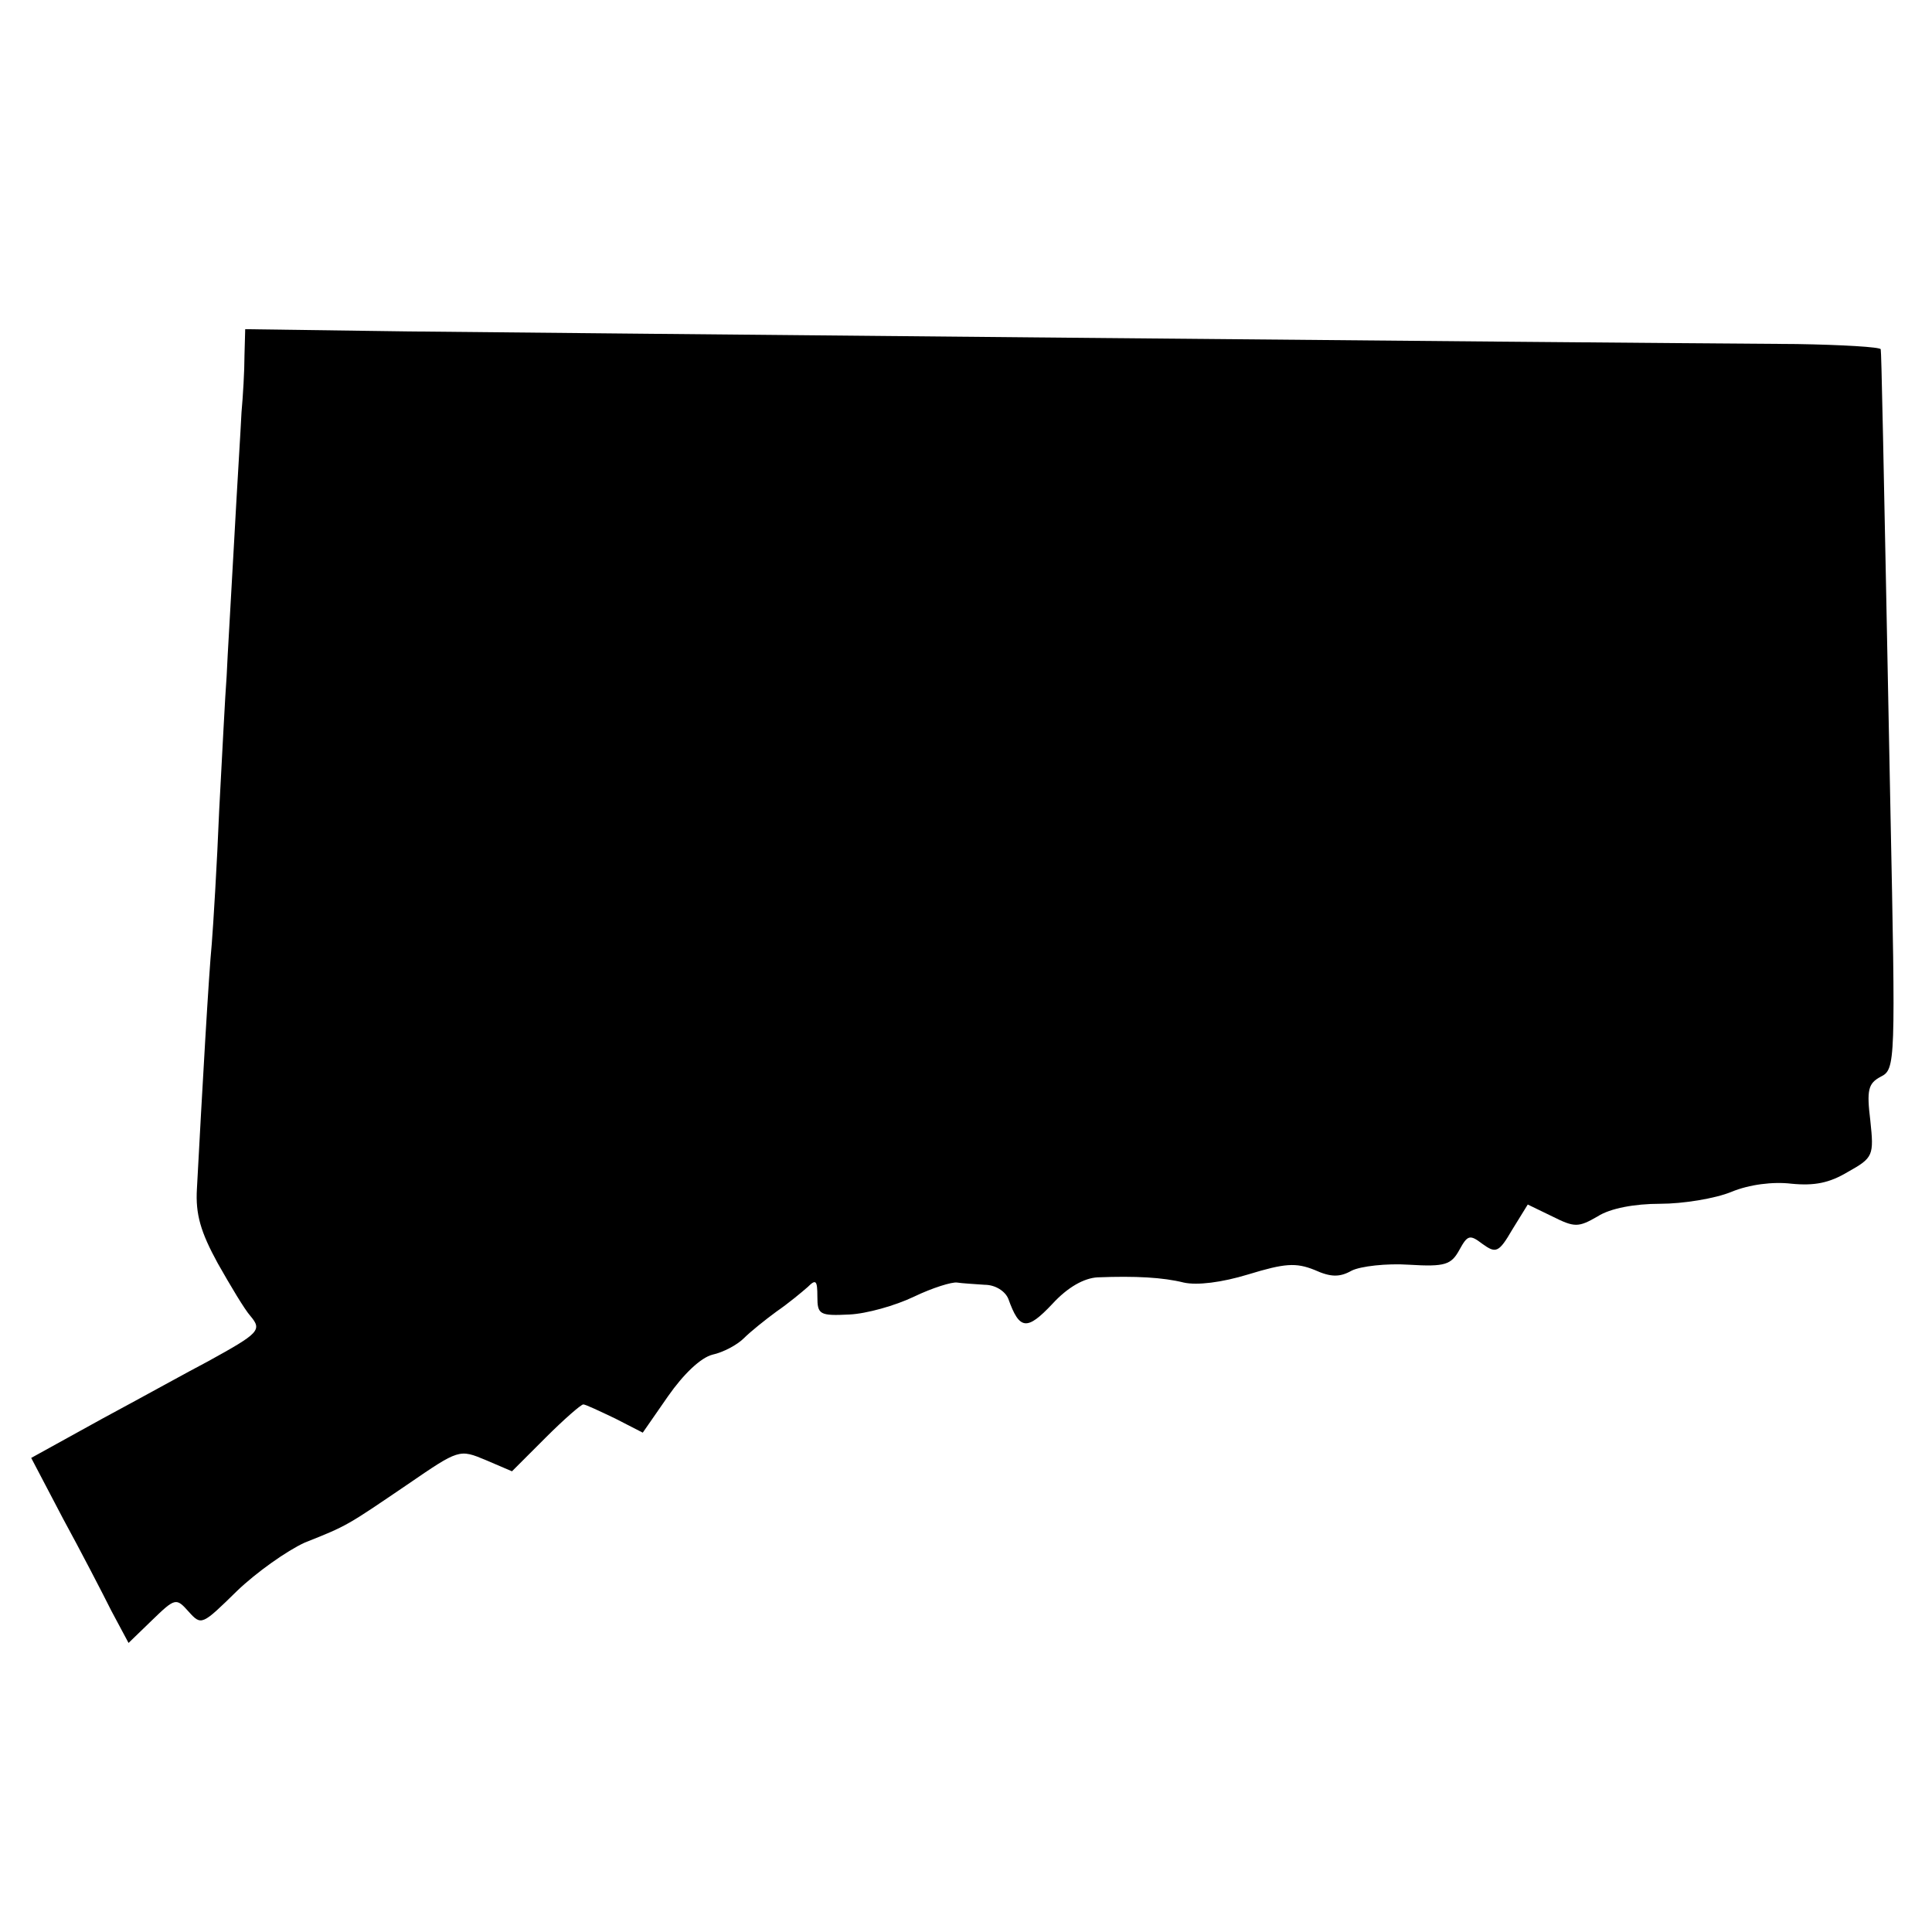 <?xml version="1.0" standalone="no"?>
<!DOCTYPE svg PUBLIC "-//W3C//DTD SVG 20010904//EN"
 "http://www.w3.org/TR/2001/REC-SVG-20010904/DTD/svg10.dtd">
<svg version="1.0" xmlns="http://www.w3.org/2000/svg"
 width="260pt" height="260pt" viewBox="0 0 260 260"
 preserveAspectRatio="xMidYMid meet">
<g transform="translate(0,260) scale(0.1,-0.1)"
fill="#000000" stroke="none">
<path d="M329 2121 c0 -20 -2 -54 -4 -76 -1 -22 -6 -101 -10 -175 -4 -74 -9
-155 -10 -180 -2 -25 -6 -106 -10 -180 -3 -74 -8 -155 -10 -180 -4 -40 -13
-199 -20 -330 -2 -34 5 -58 28 -100 17 -30 36 -62 44 -71 16 -19 12 -23 -57
-61 -25 -13 -88 -48 -142 -77 l-96 -53 43 -82 c24 -44 53 -100 65 -124 l23
-43 31 30 c32 31 33 31 50 12 17 -19 18 -18 65 28 26 25 67 54 91 65 58 23 57
23 138 78 70 48 70 48 106 33 l35 -15 45 45 c25 25 48 45 51 45 3 0 22 -9 43
-19 l37 -19 34 49 c21 30 44 52 60 56 14 3 33 13 42 22 9 9 29 25 44 36 16 11
34 26 42 33 11 11 13 9 13 -13 0 -24 3 -26 43 -24 23 1 62 12 87 24 25 12 51
20 58 19 6 -1 23 -2 37 -3 15 0 28 -9 32 -19 15 -42 25 -43 59 -7 21 23 43 35
61 36 51 2 88 0 116 -7 18 -4 51 0 87 11 49 15 64 16 89 6 22 -10 34 -10 50
-1 12 6 47 10 77 8 49 -3 57 0 68 20 11 20 14 21 31 8 18 -13 22 -12 40 19
l21 34 33 -16 c30 -15 35 -15 61 0 17 11 50 17 84 17 31 0 74 7 96 16 24 10
56 14 81 11 31 -3 51 1 76 16 34 19 35 22 30 69 -5 41 -3 50 14 59 20 10 20
18 13 362 -10 514 -12 611 -13 617 -1 3 -52 6 -113 7 -312 2 -1681 15 -1870
17 l-218 3 -1 -36z"/>
</g>
</svg>

